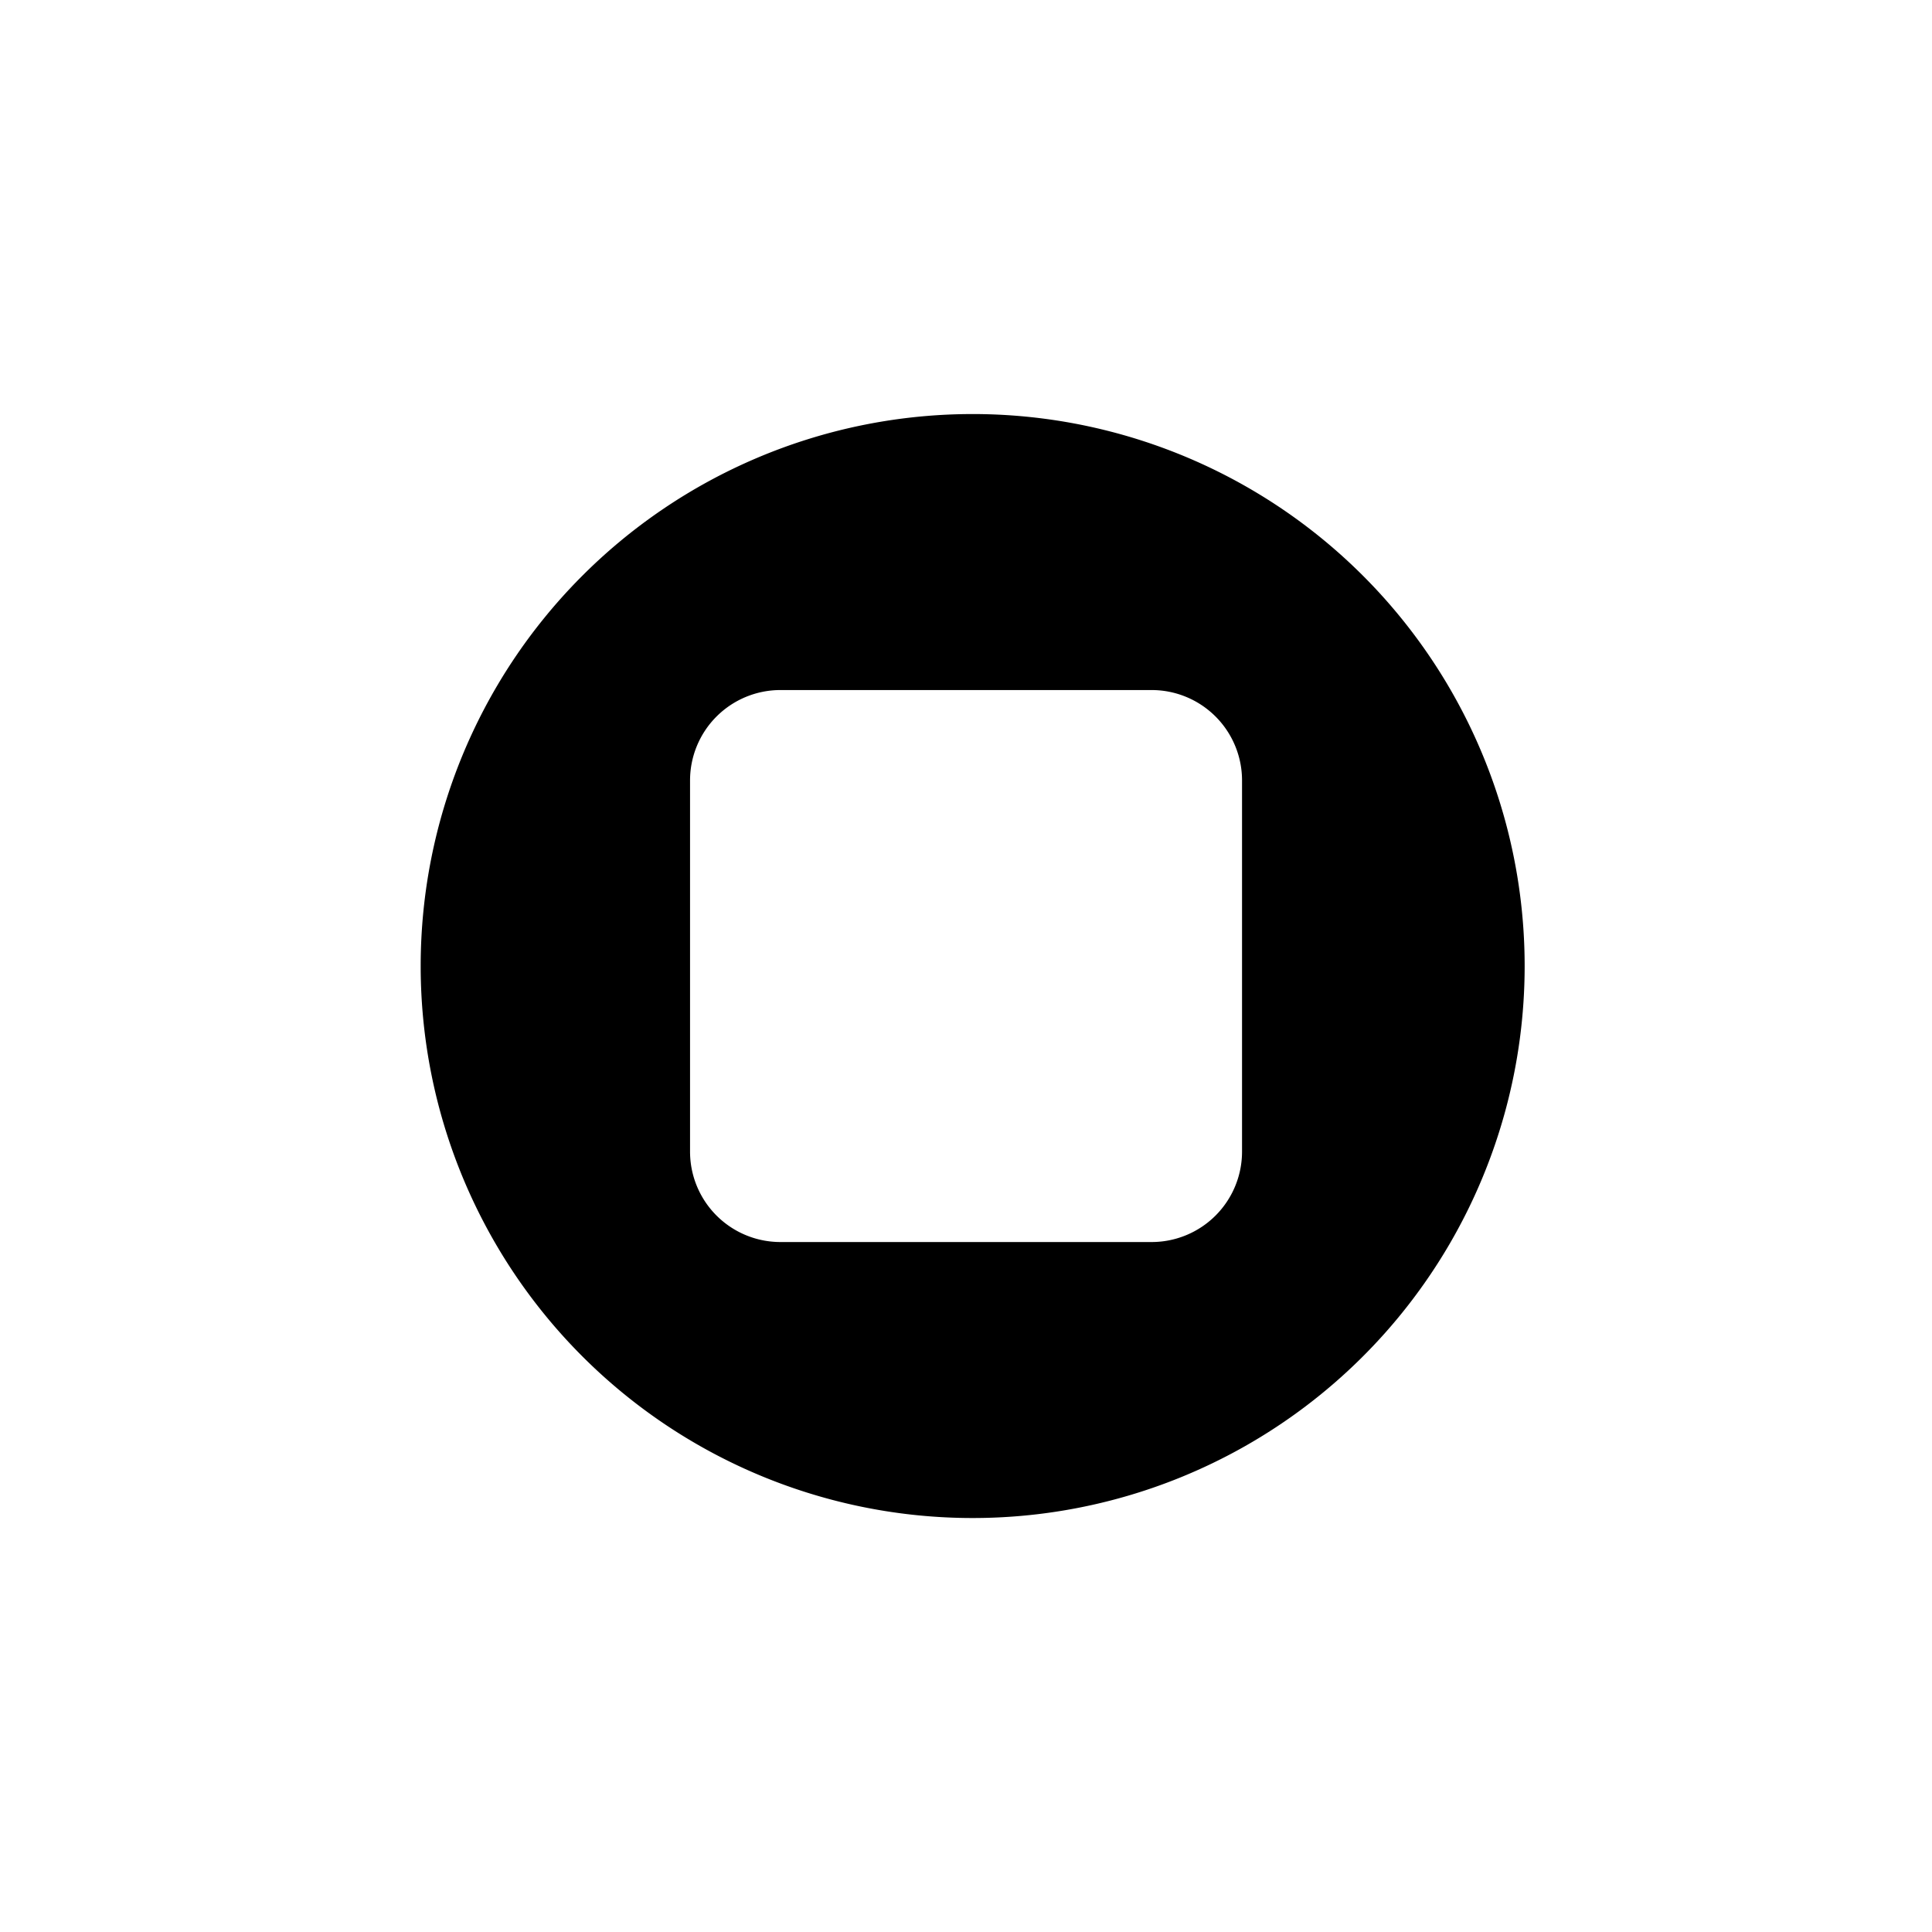 <?xml version="1.0" encoding="utf-8"?>
<!-- Generator: www.svgicons.com -->
<svg xmlns="http://www.w3.org/2000/svg" width="800" height="800" viewBox="0 0 24 24">
<path fill="currentColor" fill-rule="evenodd" d="M12 18.857a6.857 6.857 0 1 0 0-13.713a6.857 6.857 0 0 0 0 13.713M9.694 8.572a1.123 1.123 0 0 0-1.122 1.123v4.61a1.123 1.123 0 0 0 1.123 1.124h4.61a1.123 1.123 0 0 0 1.124-1.123V9.695a1.123 1.123 0 0 0-1.123-1.123z" clip-rule="evenodd"/>
</svg>